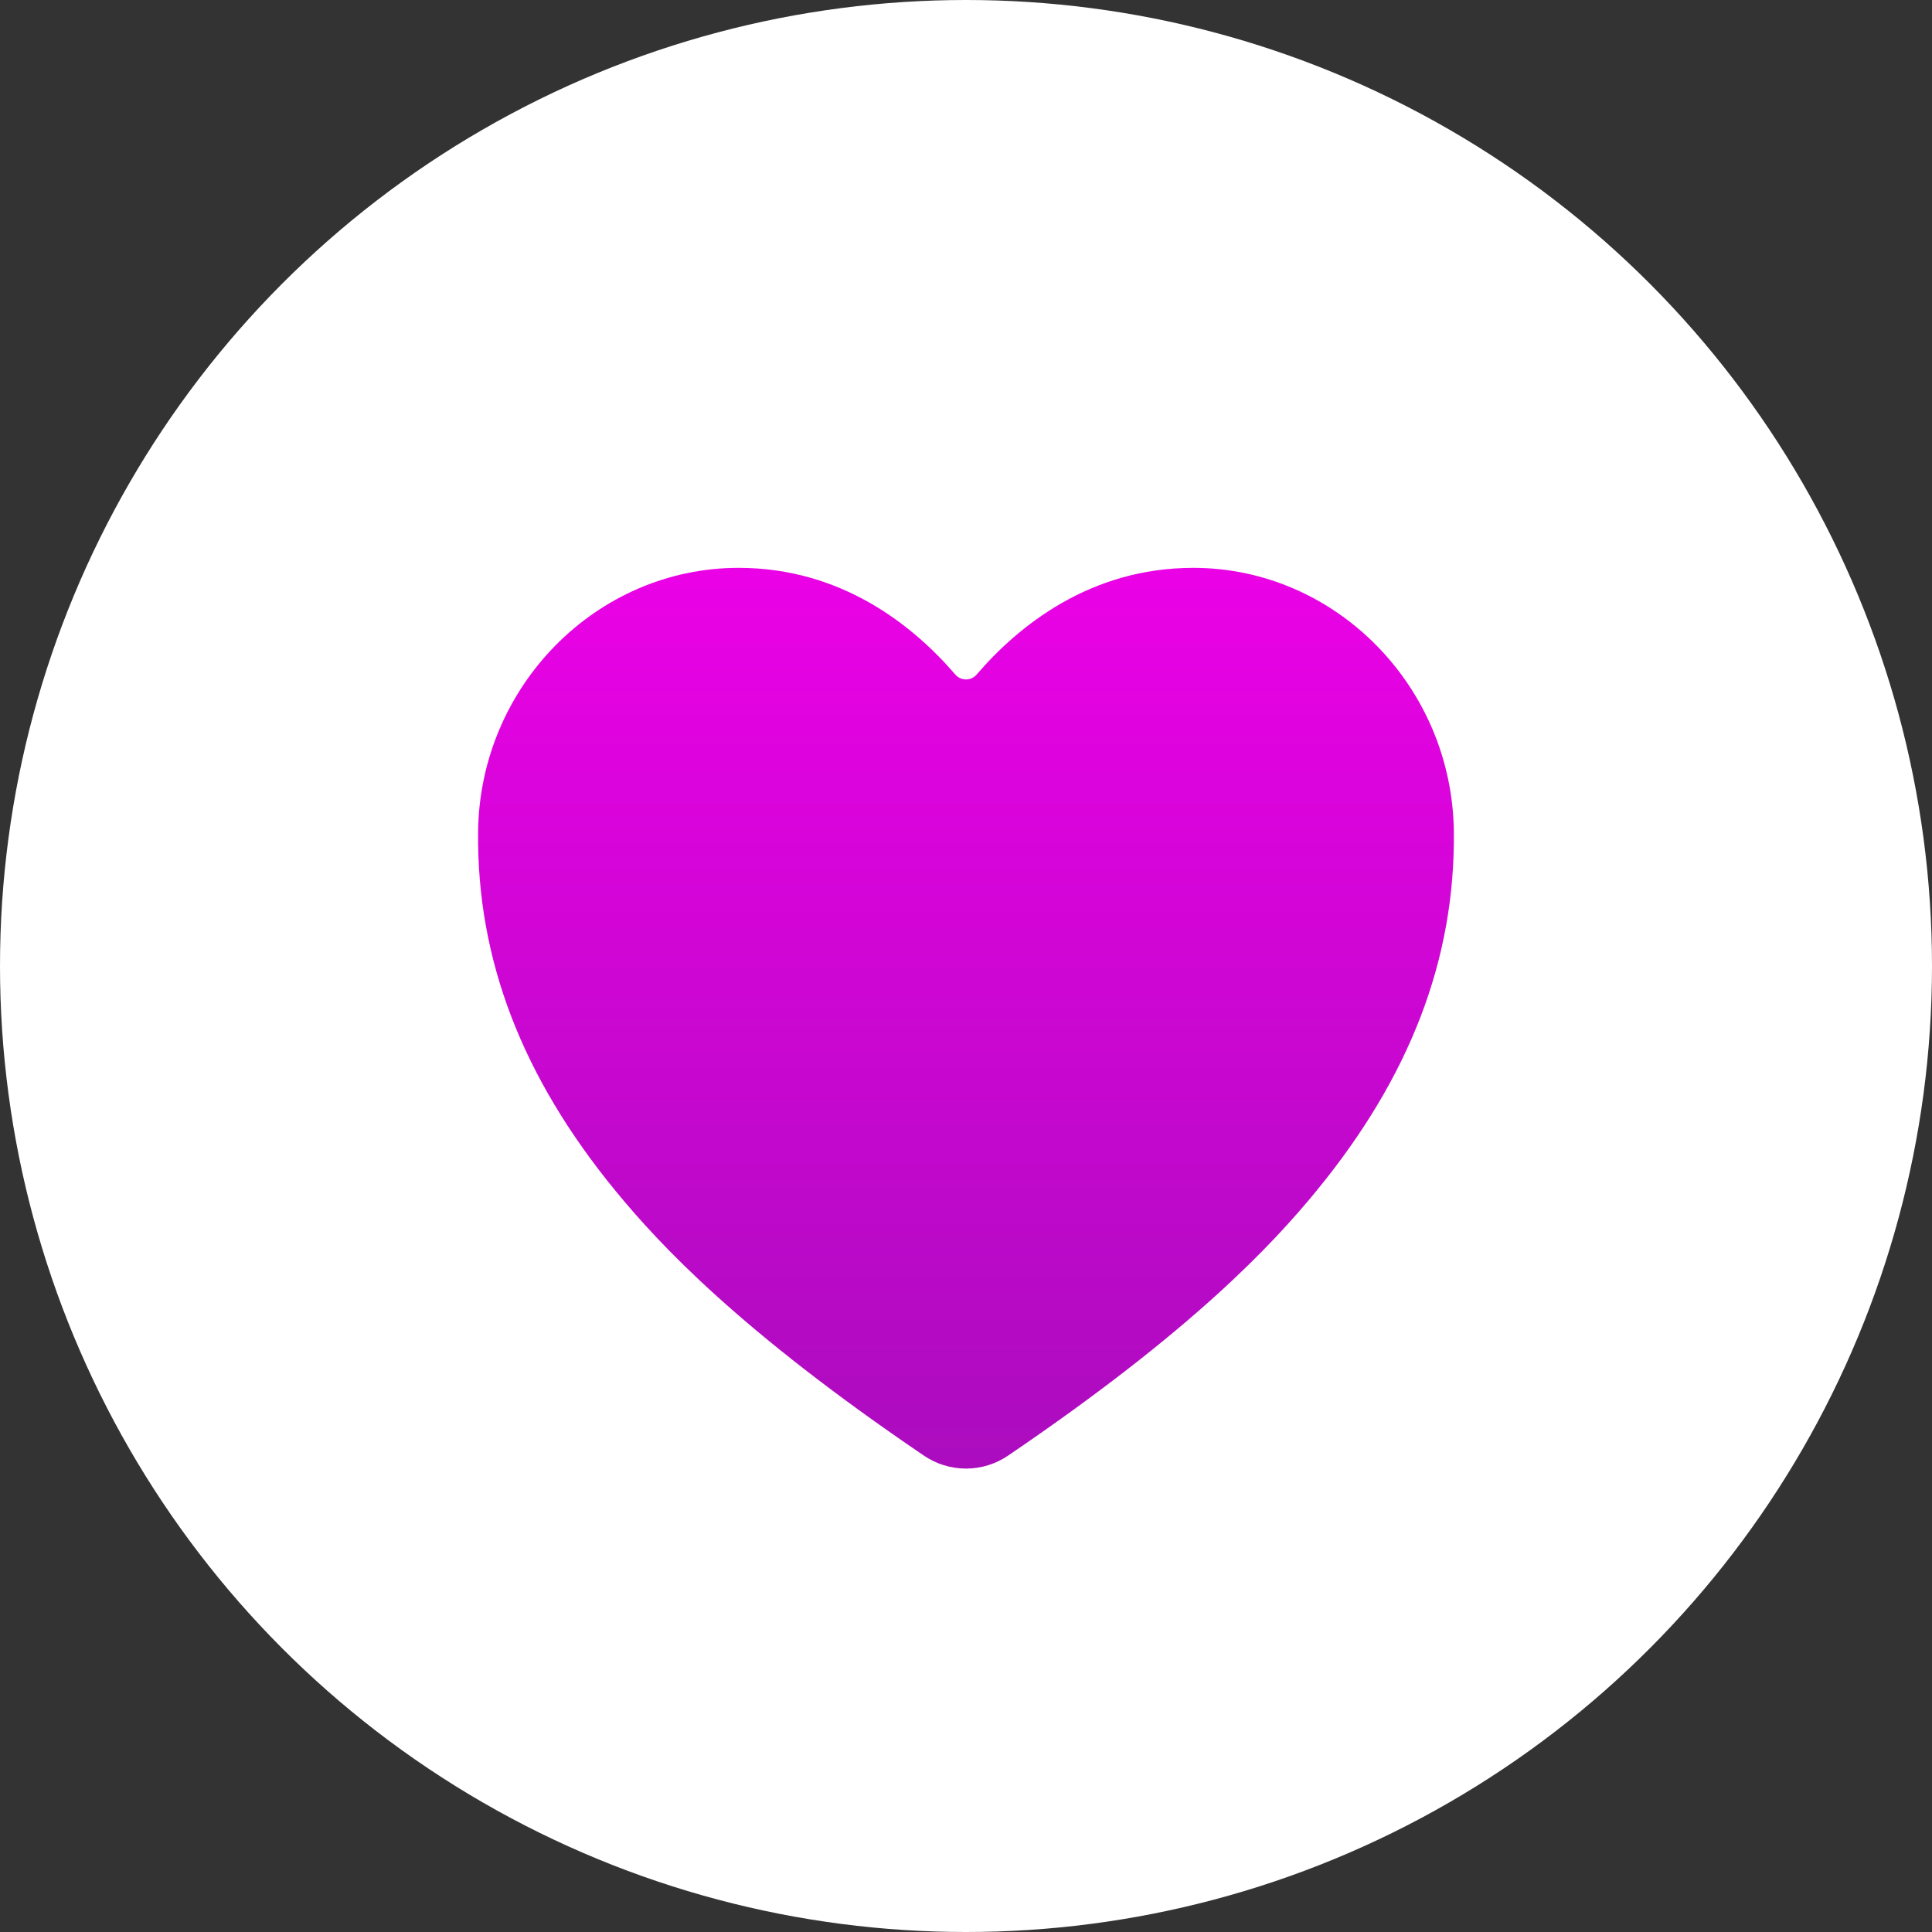 <svg xmlns="http://www.w3.org/2000/svg" width="37" height="37" viewBox="0 0 37 37" fill="none"><rect x="0" y="0" width="37" height="37" fill="#333333" stroke="none"/><circle cx="18.5" cy="18.5" r="18.5" fill="white"></circle><path d="M18.5 28.125C18.211 28.125 17.929 28.038 17.691 27.875C14.161 25.478 12.632 23.835 11.789 22.808C9.992 20.618 9.132 18.369 9.156 15.935C9.184 13.145 11.422 10.875 14.146 10.875C16.126 10.875 17.497 11.99 18.296 12.919C18.321 12.948 18.353 12.972 18.388 12.988C18.423 13.004 18.461 13.012 18.5 13.012C18.538 13.012 18.576 13.004 18.611 12.988C18.646 12.972 18.678 12.948 18.703 12.919C19.502 11.989 20.873 10.875 22.853 10.875C25.576 10.875 27.815 13.145 27.843 15.935C27.867 18.37 27.006 20.619 25.21 22.808C24.367 23.835 22.838 25.479 19.308 27.875C19.07 28.038 18.788 28.125 18.5 28.125Z" fill="url(#paint0_linear_372_4367)"></path><defs><linearGradient id="paint0_linear_372_4367" x1="18.5" y1="10.875" x2="18.5" y2="28.125" gradientUnits="userSpaceOnUse"><stop stop-color="#EB01E6"></stop><stop offset="1" stop-color="#AB0CBE"></stop></linearGradient></defs></svg>